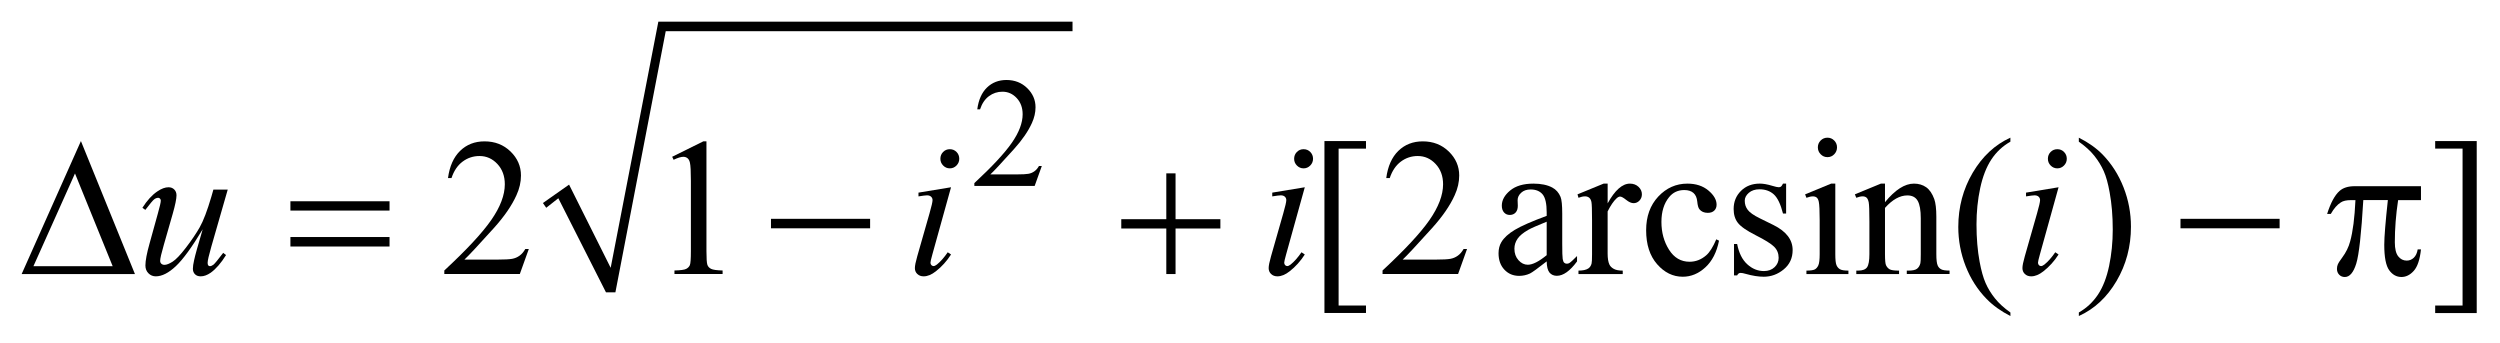 <?xml version="1.0" encoding="UTF-8"?>
<!DOCTYPE svg PUBLIC '-//W3C//DTD SVG 1.0//EN'
          'http://www.w3.org/TR/2001/REC-SVG-20010904/DTD/svg10.dtd'>
<svg stroke-dasharray="none" shape-rendering="auto" xmlns="http://www.w3.org/2000/svg" font-family="'Dialog'" text-rendering="auto" width="182" fill-opacity="1" color-interpolation="auto" color-rendering="auto" preserveAspectRatio="xMidYMid meet" font-size="12px" viewBox="0 0 182 25" fill="black" xmlns:xlink="http://www.w3.org/1999/xlink" stroke="black" image-rendering="auto" stroke-miterlimit="10" stroke-linecap="square" stroke-linejoin="miter" font-style="normal" stroke-width="1" height="25" stroke-dashoffset="0" font-weight="normal" stroke-opacity="1"
><!--Generated by the Batik Graphics2D SVG Generator--><defs id="genericDefs"
  /><g
  ><defs id="defs1"
    ><clipPath clipPathUnits="userSpaceOnUse" id="clipPath1"
      ><path d="M-1 -1 L114.407 -1 L114.407 14.599 L-1 14.599 L-1 -1 Z"
      /></clipPath
      ><clipPath clipPathUnits="userSpaceOnUse" id="clipPath2"
      ><path d="M-0 -0 L-0 13.599 L113.407 13.599 L113.407 -0 Z"
      /></clipPath
    ></defs
    ><g transform="matrix(1.576,0,0,1.576,1.576,1.576)"
    ><path d="M24.078 8.378 L25.287 7.528 L27.209 11.371 L29.411 0 L48.543 0 L48.543 0.441 L29.752 0.441 L27.427 12.504 L26.992 12.504 L24.791 8.158 L24.232 8.598 Z" fill-rule="evenodd" clip-path="url(#clipPath2)" stroke="none"
    /></g
    ><g transform="matrix(1.576,0,0,1.576,1.576,1.576)"
    ><path d="M47.125 6.666 L46.794 7.589 L44.008 7.589 L44.008 7.458 C44.827 6.698 45.404 6.079 45.738 5.598 C46.072 5.117 46.239 4.677 46.239 4.279 C46.239 3.975 46.147 3.725 45.964 3.529 C45.78 3.333 45.561 3.236 45.306 3.236 C45.074 3.236 44.866 3.305 44.681 3.443 C44.496 3.581 44.36 3.783 44.272 4.05 L44.143 4.05 C44.201 3.613 44.35 3.279 44.59 3.045 C44.831 2.812 45.131 2.695 45.49 2.695 C45.873 2.695 46.193 2.82 46.449 3.07 C46.705 3.32 46.834 3.615 46.834 3.954 C46.834 4.197 46.778 4.44 46.667 4.683 C46.495 5.065 46.216 5.47 45.831 5.896 C45.253 6.538 44.892 6.924 44.748 7.056 L45.981 7.056 C46.231 7.056 46.407 7.046 46.508 7.028 C46.609 7.01 46.7 6.971 46.781 6.913 C46.862 6.855 46.933 6.773 46.993 6.668 L47.125 6.668 Z" stroke="none" clip-path="url(#clipPath2)"
    /></g
    ><g transform="matrix(1.576,0,0,1.576,1.576,1.576)"
    ><path d="M23.427 10.502 L23.012 11.658 L19.524 11.658 L19.524 11.494 C20.55 10.544 21.273 9.766 21.691 9.165 C22.11 8.562 22.319 8.012 22.319 7.513 C22.319 7.132 22.204 6.819 21.975 6.574 C21.745 6.329 21.471 6.207 21.151 6.207 C20.86 6.207 20.599 6.293 20.368 6.466 C20.137 6.639 19.966 6.892 19.856 7.226 L19.694 7.226 C19.767 6.68 19.954 6.261 20.255 5.968 C20.556 5.675 20.931 5.53 21.382 5.53 C21.862 5.53 22.262 5.687 22.584 5.999 C22.905 6.312 23.065 6.681 23.065 7.107 C23.065 7.411 22.996 7.714 22.856 8.019 C22.641 8.498 22.292 9.003 21.809 9.539 C21.085 10.342 20.633 10.826 20.453 10.991 L21.996 10.991 C22.31 10.991 22.53 10.979 22.657 10.956 C22.784 10.933 22.898 10.885 22.999 10.811 C23.101 10.739 23.189 10.636 23.265 10.503 L23.427 10.503 Z" stroke="none" clip-path="url(#clipPath2)"
    /></g
    ><g transform="matrix(1.576,0,0,1.576,1.576,1.576)"
    ><path d="M30.05 6.242 L31.489 5.529 L31.633 5.529 L31.633 10.6 C31.633 10.937 31.647 11.146 31.675 11.229 C31.702 11.312 31.76 11.375 31.847 11.419 C31.934 11.463 32.111 11.488 32.379 11.494 L32.379 11.658 L30.155 11.658 L30.155 11.494 C30.434 11.488 30.614 11.464 30.696 11.421 C30.778 11.379 30.834 11.321 30.866 11.248 C30.898 11.176 30.914 10.96 30.914 10.6 L30.914 7.358 C30.914 6.921 30.899 6.64 30.87 6.517 C30.849 6.422 30.813 6.353 30.759 6.309 C30.705 6.265 30.641 6.243 30.565 6.243 C30.458 6.243 30.308 6.289 30.116 6.381 L30.05 6.242 Z" stroke="none" clip-path="url(#clipPath2)"
    /></g
    ><g transform="matrix(1.576,0,0,1.576,1.576,1.576)"
    ><path d="M62.099 13.457 L60.18 13.457 L60.18 5.516 L62.099 5.516 L62.099 5.866 L60.834 5.866 L60.834 13.113 L62.099 13.113 L62.099 13.457 Z" stroke="none" clip-path="url(#clipPath2)"
    /></g
    ><g transform="matrix(1.576,0,0,1.576,1.576,1.576)"
    ><path d="M66.767 10.502 L66.353 11.658 L62.864 11.658 L62.864 11.494 C63.89 10.544 64.613 9.766 65.032 9.165 C65.45 8.562 65.66 8.012 65.66 7.513 C65.66 7.132 65.545 6.819 65.315 6.574 C65.086 6.329 64.81 6.207 64.491 6.207 C64.2 6.207 63.939 6.293 63.708 6.466 C63.478 6.639 63.307 6.892 63.196 7.226 L63.035 7.226 C63.107 6.68 63.294 6.261 63.595 5.968 C63.896 5.675 64.272 5.53 64.723 5.53 C65.202 5.53 65.603 5.687 65.924 5.999 C66.245 6.312 66.405 6.681 66.405 7.107 C66.405 7.411 66.336 7.714 66.196 8.019 C65.981 8.498 65.632 9.003 65.149 9.539 C64.425 10.342 63.973 10.826 63.794 10.991 L65.337 10.991 C65.651 10.991 65.871 10.979 65.998 10.956 C66.124 10.933 66.238 10.885 66.34 10.811 C66.442 10.739 66.53 10.636 66.607 10.503 L66.767 10.503 Z" stroke="none" clip-path="url(#clipPath2)"
    /></g
    ><g transform="matrix(1.576,0,0,1.576,1.576,1.576)"
    ><path d="M70.446 11.074 C70.036 11.396 69.779 11.582 69.675 11.633 C69.518 11.706 69.351 11.743 69.173 11.743 C68.898 11.743 68.67 11.647 68.491 11.455 C68.311 11.264 68.222 11.011 68.222 10.698 C68.222 10.5 68.266 10.329 68.353 10.184 C68.472 9.983 68.679 9.794 68.974 9.617 C69.269 9.44 69.76 9.224 70.446 8.971 L70.446 8.811 C70.446 8.407 70.383 8.128 70.257 7.978 C70.13 7.828 69.946 7.752 69.705 7.752 C69.522 7.752 69.377 7.802 69.269 7.902 C69.158 8.003 69.103 8.118 69.103 8.248 L69.112 8.505 C69.112 8.641 69.078 8.745 69.009 8.819 C68.941 8.892 68.851 8.929 68.74 8.929 C68.633 8.929 68.545 8.891 68.476 8.814 C68.408 8.738 68.373 8.632 68.373 8.5 C68.373 8.246 68.501 8.013 68.757 7.801 C69.013 7.588 69.372 7.482 69.834 7.482 C70.188 7.482 70.48 7.543 70.706 7.664 C70.878 7.756 71.004 7.898 71.086 8.094 C71.138 8.221 71.164 8.481 71.164 8.873 L71.164 10.251 C71.164 10.638 71.171 10.875 71.185 10.962 C71.199 11.049 71.224 11.108 71.257 11.137 C71.29 11.166 71.329 11.181 71.372 11.181 C71.419 11.181 71.46 11.171 71.494 11.15 C71.556 11.112 71.673 11.004 71.848 10.827 L71.848 11.075 C71.523 11.518 71.211 11.74 70.914 11.74 C70.772 11.74 70.658 11.689 70.574 11.589 C70.493 11.488 70.449 11.316 70.446 11.074 ZM70.446 10.787 L70.446 9.241 C70.008 9.418 69.723 9.544 69.596 9.617 C69.366 9.747 69.201 9.883 69.103 10.024 C69.004 10.167 68.955 10.321 68.955 10.49 C68.955 10.702 69.018 10.879 69.143 11.019 C69.268 11.159 69.412 11.229 69.575 11.229 C69.795 11.229 70.086 11.082 70.446 10.787 Z" stroke="none" clip-path="url(#clipPath2)"
    /></g
    ><g transform="matrix(1.576,0,0,1.576,1.576,1.576)"
    ><path d="M73.262 7.482 L73.262 8.394 C73.597 7.787 73.94 7.482 74.291 7.482 C74.451 7.482 74.583 7.532 74.688 7.63 C74.792 7.729 74.844 7.844 74.844 7.974 C74.844 8.088 74.807 8.186 74.731 8.266 C74.656 8.345 74.566 8.385 74.46 8.385 C74.358 8.385 74.244 8.334 74.118 8.233 C73.991 8.131 73.897 8.08 73.837 8.08 C73.784 8.08 73.728 8.11 73.667 8.169 C73.536 8.29 73.4 8.489 73.261 8.767 L73.261 10.711 C73.261 10.936 73.289 11.106 73.344 11.221 C73.382 11.301 73.448 11.367 73.545 11.42 C73.641 11.474 73.778 11.5 73.959 11.5 L73.959 11.659 L71.914 11.659 L71.914 11.5 C72.117 11.5 72.268 11.467 72.367 11.402 C72.439 11.355 72.491 11.28 72.519 11.176 C72.534 11.125 72.541 10.983 72.541 10.746 L72.541 9.174 C72.541 8.701 72.531 8.42 72.513 8.33 C72.493 8.239 72.459 8.174 72.409 8.133 C72.357 8.091 72.295 8.07 72.219 8.07 C72.129 8.07 72.028 8.092 71.914 8.136 L71.87 7.977 L73.078 7.481 L73.262 7.481 Z" stroke="none" clip-path="url(#clipPath2)"
    /></g
    ><g transform="matrix(1.576,0,0,1.576,1.576,1.576)"
    ><path d="M78.407 10.118 C78.3 10.652 78.089 11.063 77.774 11.351 C77.461 11.639 77.113 11.783 76.732 11.783 C76.279 11.783 75.883 11.59 75.546 11.203 C75.208 10.816 75.04 10.294 75.04 9.635 C75.04 8.997 75.227 8.48 75.6 8.08 C75.974 7.682 76.422 7.482 76.946 7.482 C77.339 7.482 77.661 7.587 77.914 7.798 C78.167 8.01 78.294 8.229 78.294 8.456 C78.294 8.568 78.258 8.659 78.187 8.728 C78.116 8.797 78.016 8.832 77.888 8.832 C77.717 8.832 77.587 8.776 77.5 8.664 C77.45 8.602 77.418 8.484 77.401 8.31 C77.385 8.136 77.327 8.003 77.225 7.912 C77.122 7.823 76.982 7.779 76.802 7.779 C76.511 7.779 76.277 7.888 76.1 8.107 C75.864 8.396 75.746 8.778 75.746 9.253 C75.746 9.737 75.863 10.165 76.097 10.535 C76.331 10.906 76.648 11.091 77.046 11.091 C77.33 11.091 77.586 10.992 77.813 10.795 C77.973 10.659 78.128 10.412 78.28 10.055 L78.407 10.118 Z" stroke="none" clip-path="url(#clipPath2)"
    /></g
    ><g transform="matrix(1.576,0,0,1.576,1.576,1.576)"
    ><path d="M81.506 7.482 L81.506 8.864 L81.362 8.864 C81.252 8.43 81.11 8.135 80.936 7.978 C80.763 7.822 80.543 7.744 80.276 7.744 C80.073 7.744 79.908 7.799 79.783 7.907 C79.658 8.016 79.595 8.137 79.595 8.27 C79.595 8.436 79.642 8.578 79.735 8.696 C79.826 8.817 80.008 8.945 80.285 9.081 L80.922 9.395 C81.512 9.688 81.807 10.073 81.807 10.551 C81.807 10.92 81.67 11.218 81.395 11.444 C81.121 11.67 80.813 11.783 80.473 11.783 C80.229 11.783 79.95 11.739 79.636 11.65 C79.539 11.621 79.461 11.606 79.4 11.606 C79.334 11.606 79.281 11.644 79.244 11.72 L79.099 11.72 L79.099 10.272 L79.244 10.272 C79.325 10.686 79.48 10.998 79.711 11.207 C79.94 11.417 80.197 11.521 80.482 11.521 C80.682 11.521 80.846 11.461 80.972 11.342 C81.099 11.222 81.161 11.078 81.161 10.91 C81.161 10.706 81.091 10.535 80.95 10.395 C80.808 10.256 80.527 10.081 80.106 9.869 C79.684 9.656 79.408 9.464 79.277 9.293 C79.146 9.125 79.082 8.912 79.082 8.655 C79.082 8.321 79.194 8.043 79.42 7.818 C79.645 7.593 79.937 7.481 80.294 7.481 C80.451 7.481 80.642 7.515 80.865 7.583 C81.013 7.628 81.112 7.649 81.161 7.649 C81.208 7.649 81.244 7.639 81.27 7.619 C81.296 7.599 81.327 7.553 81.362 7.481 L81.506 7.481 Z" stroke="none" clip-path="url(#clipPath2)"
    /></g
    ><g transform="matrix(1.576,0,0,1.576,1.576,1.576)"
    ><path d="M83.778 7.482 L83.778 10.742 C83.778 10.996 83.796 11.165 83.833 11.249 C83.869 11.334 83.923 11.396 83.994 11.437 C84.065 11.479 84.195 11.5 84.384 11.5 L84.384 11.659 L82.444 11.659 L82.444 11.5 C82.639 11.5 82.77 11.48 82.837 11.442 C82.904 11.404 82.957 11.339 82.996 11.252 C83.035 11.163 83.056 10.993 83.056 10.742 L83.056 9.178 C83.056 8.739 83.042 8.453 83.016 8.324 C82.996 8.229 82.964 8.164 82.92 8.127 C82.876 8.09 82.816 8.071 82.741 8.071 C82.66 8.071 82.56 8.093 82.444 8.137 L82.383 7.978 L83.586 7.482 L83.778 7.482 ZM83.416 5.36 C83.538 5.36 83.643 5.404 83.728 5.491 C83.814 5.578 83.857 5.683 83.857 5.807 C83.857 5.931 83.814 6.037 83.728 6.126 C83.643 6.215 83.539 6.259 83.416 6.259 C83.293 6.259 83.189 6.215 83.103 6.126 C83.015 6.038 82.972 5.931 82.972 5.807 C82.972 5.683 83.015 5.578 83.1 5.491 C83.186 5.404 83.291 5.36 83.416 5.36 Z" stroke="none" clip-path="url(#clipPath2)"
    /></g
    ><g transform="matrix(1.576,0,0,1.576,1.576,1.576)"
    ><path d="M86.072 8.341 C86.54 7.768 86.986 7.482 87.411 7.482 C87.629 7.482 87.816 7.538 87.974 7.648 C88.131 7.759 88.256 7.941 88.349 8.195 C88.412 8.373 88.445 8.644 88.445 9.01 L88.445 10.741 C88.445 10.998 88.466 11.173 88.507 11.263 C88.538 11.337 88.59 11.395 88.661 11.436 C88.732 11.478 88.864 11.499 89.056 11.499 L89.056 11.658 L87.08 11.658 L87.08 11.5 L87.163 11.5 C87.35 11.5 87.479 11.471 87.554 11.413 C87.629 11.355 87.68 11.27 87.708 11.158 C87.72 11.114 87.726 10.975 87.726 10.742 L87.726 9.081 C87.726 8.712 87.679 8.444 87.584 8.277 C87.489 8.11 87.33 8.027 87.106 8.027 C86.76 8.027 86.416 8.219 86.073 8.603 L86.073 10.742 C86.073 11.016 86.089 11.186 86.121 11.252 C86.162 11.337 86.218 11.4 86.289 11.44 C86.36 11.48 86.505 11.501 86.723 11.501 L86.723 11.66 L84.748 11.66 L84.748 11.5 L84.835 11.5 C85.038 11.5 85.176 11.447 85.247 11.343 C85.318 11.238 85.353 11.038 85.353 10.742 L85.353 9.236 C85.353 8.749 85.342 8.452 85.321 8.345 C85.299 8.24 85.265 8.167 85.22 8.128 C85.175 8.09 85.115 8.07 85.039 8.07 C84.957 8.07 84.86 8.092 84.747 8.136 L84.682 7.977 L85.885 7.481 L86.073 7.481 L86.073 8.341 Z" stroke="none" clip-path="url(#clipPath2)"
    /></g
    ><g transform="matrix(1.576,0,0,1.576,1.576,1.576)"
    ><path d="M91.867 13.435 L91.867 13.599 C91.428 13.374 91.061 13.112 90.768 12.81 C90.349 12.382 90.027 11.877 89.799 11.295 C89.572 10.713 89.459 10.109 89.459 9.483 C89.459 8.568 89.682 7.733 90.126 6.978 C90.571 6.224 91.151 5.685 91.866 5.359 L91.866 5.545 C91.509 5.746 91.215 6.021 90.985 6.369 C90.756 6.718 90.584 7.16 90.47 7.694 C90.356 8.228 90.3 8.787 90.3 9.368 C90.3 10 90.348 10.574 90.444 11.091 C90.52 11.499 90.611 11.826 90.719 12.072 C90.826 12.318 90.971 12.555 91.153 12.783 C91.335 13.011 91.573 13.228 91.867 13.435 Z" stroke="none" clip-path="url(#clipPath2)"
    /></g
    ><g transform="matrix(1.576,0,0,1.576,1.576,1.576)"
    ><path d="M95.027 5.546 L95.027 5.36 C95.469 5.582 95.837 5.843 96.131 6.144 C96.547 6.575 96.868 7.081 97.095 7.661 C97.322 8.241 97.435 8.846 97.435 9.474 C97.435 10.389 97.213 11.224 96.77 11.979 C96.327 12.733 95.747 13.273 95.028 13.598 L95.028 13.434 C95.386 13.23 95.68 12.955 95.912 12.608 C96.142 12.261 96.314 11.82 96.426 11.284 C96.538 10.748 96.594 10.189 96.594 9.607 C96.594 8.978 96.546 8.404 96.45 7.884 C96.378 7.477 96.287 7.15 96.178 6.905 C96.069 6.661 95.924 6.424 95.744 6.197 C95.563 5.97 95.324 5.753 95.027 5.546 Z" stroke="none" clip-path="url(#clipPath2)"
    /></g
    ><g transform="matrix(1.576,0,0,1.576,1.576,1.576)"
    ><path d="M111.488 5.516 L113.407 5.516 L113.407 13.462 L111.488 13.462 L111.488 13.112 L112.753 13.112 L112.753 5.865 L111.488 5.865 L111.488 5.516 Z" stroke="none" clip-path="url(#clipPath2)"
    /></g
    ><g transform="matrix(1.576,0,0,1.576,1.576,1.576)"
    ><path d="M9.52 7.756 L8.761 10.396 C8.648 10.79 8.591 11.038 8.591 11.14 C8.591 11.194 8.6 11.233 8.619 11.258 C8.638 11.282 8.663 11.295 8.695 11.295 C8.744 11.295 8.799 11.273 8.859 11.227 C8.919 11.181 9.069 10.998 9.31 10.68 L9.441 10.782 C9.212 11.151 8.976 11.423 8.734 11.597 C8.574 11.708 8.42 11.765 8.272 11.765 C8.159 11.765 8.07 11.733 8.006 11.667 C7.942 11.603 7.91 11.518 7.91 11.415 C7.91 11.314 7.929 11.182 7.967 11.016 C8.013 10.798 8.146 10.323 8.363 9.59 C7.869 10.414 7.455 10.983 7.123 11.295 C6.79 11.608 6.481 11.765 6.196 11.765 C6.062 11.765 5.949 11.717 5.856 11.623 C5.763 11.528 5.717 11.409 5.717 11.264 C5.717 11.043 5.78 10.703 5.909 10.245 L6.288 8.877 C6.381 8.549 6.428 8.345 6.428 8.266 C6.428 8.231 6.416 8.201 6.391 8.175 C6.367 8.15 6.34 8.137 6.311 8.137 C6.25 8.137 6.189 8.159 6.128 8.203 C6.066 8.249 5.928 8.413 5.713 8.696 L5.578 8.598 C5.796 8.255 6.027 8.003 6.271 7.84 C6.457 7.713 6.628 7.65 6.786 7.65 C6.893 7.65 6.981 7.685 7.05 7.754 C7.119 7.823 7.153 7.913 7.153 8.022 C7.153 8.182 7.095 8.467 6.978 8.877 L6.568 10.308 C6.455 10.698 6.398 10.944 6.398 11.047 C6.398 11.104 6.416 11.149 6.452 11.182 C6.489 11.216 6.537 11.234 6.598 11.234 C6.694 11.234 6.819 11.185 6.973 11.088 C7.127 10.99 7.332 10.775 7.59 10.439 C7.847 10.104 8.06 9.79 8.227 9.496 C8.394 9.203 8.572 8.735 8.761 8.095 L8.857 7.758 L9.52 7.758 Z" stroke="none" clip-path="url(#clipPath2)"
    /></g
    ><g transform="matrix(1.576,0,0,1.576,1.576,1.576)"
    ><path d="M42.931 7.65 L42.068 10.755 C42.01 10.964 41.981 11.09 41.981 11.131 C41.981 11.179 41.995 11.217 42.023 11.246 C42.051 11.275 42.084 11.291 42.121 11.291 C42.164 11.291 42.217 11.267 42.278 11.22 C42.444 11.087 42.611 10.898 42.779 10.653 L42.931 10.756 C42.733 11.063 42.501 11.321 42.233 11.53 C42.035 11.687 41.846 11.765 41.666 11.765 C41.547 11.765 41.45 11.729 41.374 11.657 C41.298 11.585 41.261 11.494 41.261 11.385 C41.261 11.276 41.297 11.094 41.37 10.84 L41.937 8.856 C42.03 8.531 42.077 8.328 42.077 8.245 C42.077 8.181 42.055 8.127 42.009 8.086 C41.964 8.045 41.903 8.023 41.824 8.023 C41.76 8.023 41.628 8.04 41.427 8.072 L41.427 7.898 L42.931 7.65 ZM42.875 5.892 C42.997 5.892 43.1 5.934 43.185 6.02 C43.269 6.105 43.311 6.21 43.311 6.334 C43.311 6.455 43.268 6.559 43.183 6.646 C43.097 6.733 42.995 6.777 42.875 6.777 C42.755 6.777 42.653 6.733 42.568 6.646 C42.482 6.559 42.439 6.455 42.439 6.334 C42.439 6.21 42.481 6.105 42.565 6.02 C42.649 5.935 42.752 5.892 42.875 5.892 Z" stroke="none" clip-path="url(#clipPath2)"
    /></g
    ><g transform="matrix(1.576,0,0,1.576,1.576,1.576)"
    ><path d="M59.272 7.65 L58.409 10.755 C58.35 10.964 58.322 11.09 58.322 11.131 C58.322 11.179 58.336 11.217 58.363 11.246 C58.39 11.275 58.424 11.291 58.462 11.291 C58.505 11.291 58.558 11.267 58.618 11.22 C58.784 11.087 58.951 10.898 59.12 10.653 L59.272 10.756 C59.075 11.063 58.842 11.321 58.575 11.53 C58.377 11.687 58.188 11.765 58.008 11.765 C57.889 11.765 57.791 11.729 57.716 11.657 C57.641 11.585 57.603 11.494 57.603 11.385 C57.603 11.276 57.639 11.094 57.712 10.84 L58.278 8.856 C58.371 8.531 58.418 8.328 58.418 8.245 C58.418 8.181 58.396 8.127 58.351 8.086 C58.306 8.045 58.244 8.023 58.165 8.023 C58.101 8.023 57.969 8.04 57.769 8.072 L57.769 7.898 L59.272 7.65 ZM59.216 5.892 C59.338 5.892 59.442 5.934 59.526 6.02 C59.61 6.105 59.653 6.21 59.653 6.334 C59.653 6.455 59.61 6.559 59.524 6.646 C59.438 6.733 59.336 6.777 59.216 6.777 C59.096 6.777 58.994 6.733 58.908 6.646 C58.822 6.559 58.78 6.456 58.78 6.335 C58.78 6.211 58.822 6.106 58.906 6.021 C58.99 5.935 59.094 5.892 59.216 5.892 Z" stroke="none" clip-path="url(#clipPath2)"
    /></g
    ><g transform="matrix(1.576,0,0,1.576,1.576,1.576)"
    ><path d="M94.091 7.65 L93.228 10.755 C93.169 10.964 93.141 11.09 93.141 11.131 C93.141 11.179 93.155 11.217 93.182 11.246 C93.209 11.275 93.243 11.291 93.281 11.291 C93.324 11.291 93.377 11.267 93.437 11.22 C93.603 11.087 93.77 10.898 93.939 10.653 L94.091 10.756 C93.894 11.063 93.661 11.321 93.394 11.53 C93.196 11.687 93.007 11.765 92.827 11.765 C92.708 11.765 92.61 11.729 92.535 11.657 C92.46 11.585 92.422 11.494 92.422 11.385 C92.422 11.276 92.458 11.094 92.531 10.84 L93.097 8.856 C93.19 8.531 93.237 8.328 93.237 8.245 C93.237 8.181 93.215 8.127 93.17 8.086 C93.125 8.045 93.063 8.023 92.984 8.023 C92.92 8.023 92.788 8.04 92.588 8.072 L92.588 7.898 L94.091 7.65 ZM94.034 5.892 C94.156 5.892 94.26 5.934 94.344 6.02 C94.428 6.105 94.471 6.21 94.471 6.334 C94.471 6.455 94.428 6.559 94.342 6.646 C94.256 6.733 94.154 6.777 94.034 6.777 C93.914 6.777 93.812 6.733 93.726 6.646 C93.64 6.559 93.598 6.455 93.598 6.334 C93.598 6.21 93.64 6.105 93.724 6.02 C93.809 5.935 93.912 5.892 94.034 5.892 Z" stroke="none" clip-path="url(#clipPath2)"
    /></g
    ><g transform="matrix(1.576,0,0,1.576,1.576,1.576)"
    ><path d="M5.233 11.659 L0 11.659 L2.738 5.516 L5.233 11.659 ZM4.204 11.295 L2.464 7.012 L0.545 11.295 L4.204 11.295 Z" stroke="none" clip-path="url(#clipPath2)"
    /></g
    ><g transform="matrix(1.576,0,0,1.576,1.576,1.576)"
    ><path d="M12.415 8.297 L16.994 8.297 L16.994 8.727 L12.415 8.727 L12.415 8.297 ZM12.415 9.949 L16.994 9.949 L16.994 10.387 L12.415 10.387 L12.415 9.949 Z" stroke="none" clip-path="url(#clipPath2)"
    /></g
    ><g transform="matrix(1.576,0,0,1.576,1.576,1.576)"
    ><path d="M34.614 9.108 L39.193 9.108 L39.193 9.546 L34.614 9.546 L34.614 9.108 Z" stroke="none" clip-path="url(#clipPath2)"
    /></g
    ><g transform="matrix(1.576,0,0,1.576,1.576,1.576)"
    ><path d="M52.875 7.008 L53.302 7.008 L53.302 9.125 L55.373 9.125 L55.373 9.555 L53.302 9.555 L53.302 11.659 L52.875 11.659 L52.875 9.555 L50.795 9.555 L50.795 9.125 L52.875 9.125 L52.875 7.008 Z" stroke="none" clip-path="url(#clipPath2)"
    /></g
    ><g transform="matrix(1.576,0,0,1.576,1.576,1.576)"
    ><path d="M99.723 9.108 L104.302 9.108 L104.302 9.546 L99.723 9.546 L99.723 9.108 Z" stroke="none" clip-path="url(#clipPath2)"
    /></g
    ><g transform="matrix(1.576,0,0,1.576,1.576,1.576)"
    ><path d="M110.832 7.602 L110.832 8.244 L109.776 8.244 C109.674 8.921 109.624 9.568 109.624 10.188 C109.624 10.493 109.677 10.71 109.781 10.841 C109.885 10.973 110.016 11.038 110.174 11.038 C110.299 11.038 110.407 10.994 110.501 10.905 C110.594 10.816 110.653 10.688 110.68 10.519 L110.832 10.519 C110.782 10.986 110.673 11.315 110.503 11.507 C110.333 11.698 110.142 11.795 109.93 11.795 C109.703 11.795 109.514 11.69 109.363 11.481 C109.212 11.271 109.136 10.879 109.136 10.307 C109.136 9.947 109.192 9.258 109.302 8.243 L108.168 8.243 C108.077 9.791 107.969 10.769 107.841 11.18 C107.713 11.591 107.537 11.796 107.314 11.796 C107.209 11.796 107.123 11.76 107.054 11.69 C106.986 11.619 106.951 11.53 106.951 11.424 C106.951 11.347 106.963 11.28 106.986 11.225 C107.017 11.148 107.086 11.04 107.191 10.901 C107.368 10.663 107.492 10.412 107.561 10.148 C107.686 9.7 107.767 9.065 107.805 8.244 L107.605 8.244 C107.392 8.244 107.234 8.279 107.129 8.35 C106.96 8.456 106.807 8.633 106.667 8.881 L106.497 8.881 C106.659 8.37 106.85 8.018 107.068 7.822 C107.233 7.675 107.465 7.601 107.765 7.601 L110.832 7.601 Z" stroke="none" clip-path="url(#clipPath2)"
    /></g
  ></g
></svg
>
